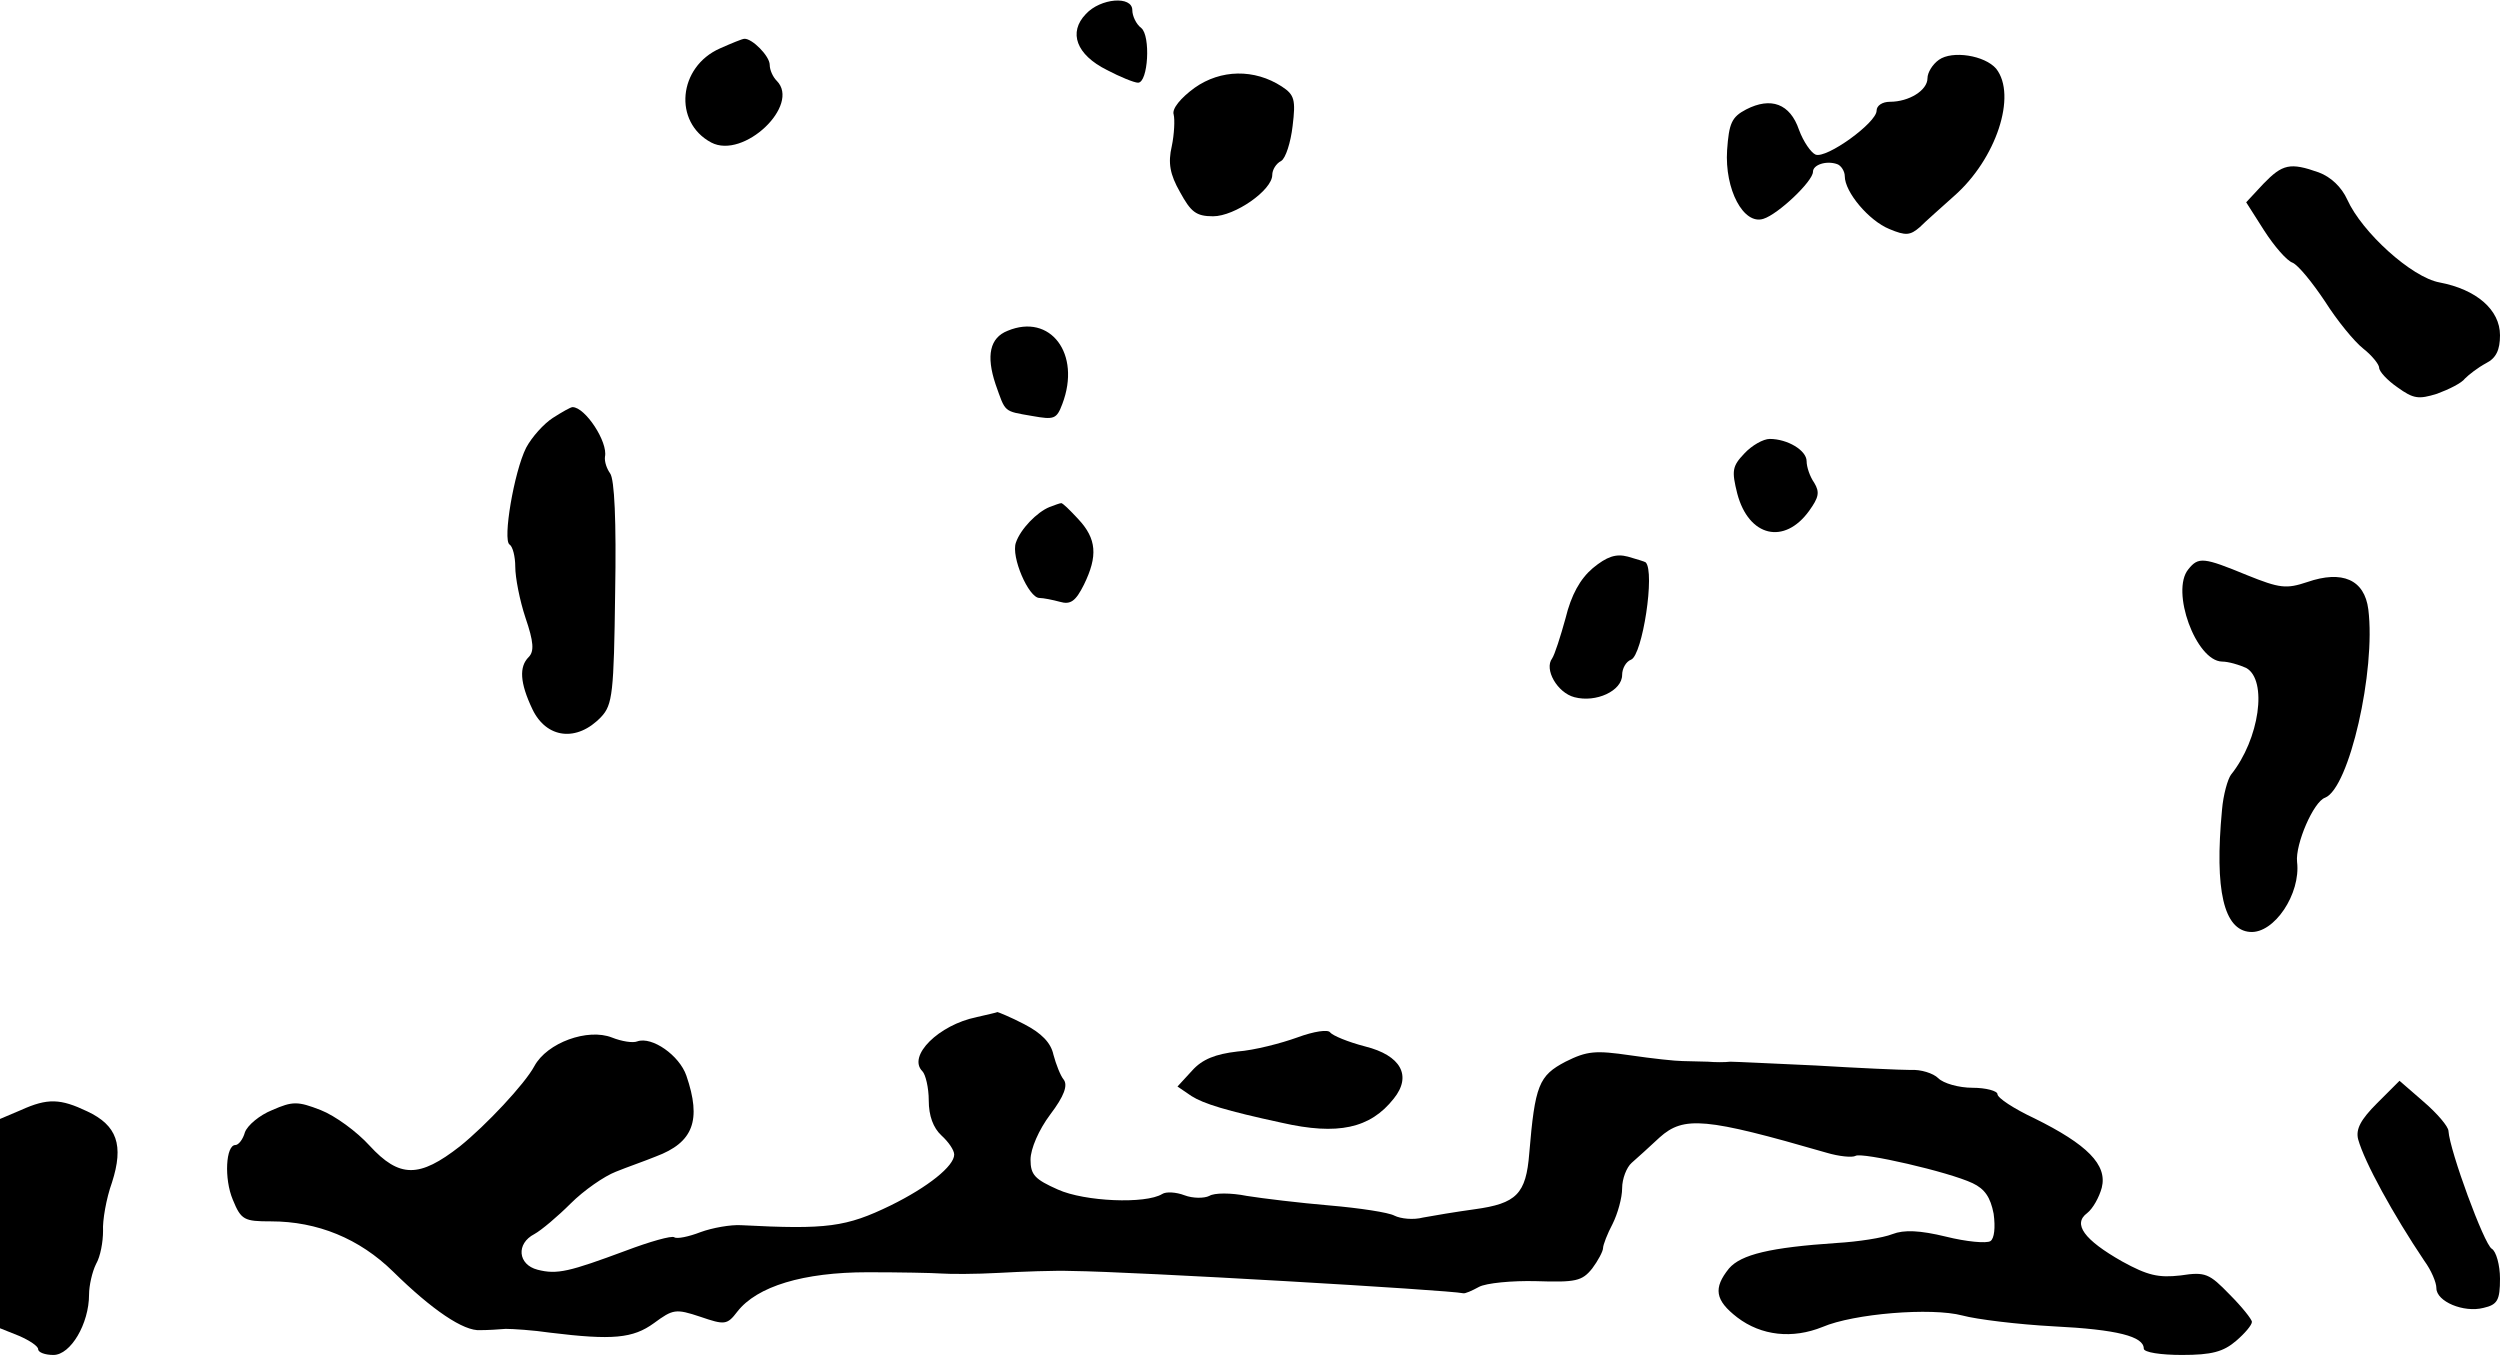 <?xml version="1.0" standalone="no"?>
<!DOCTYPE svg PUBLIC "-//W3C//DTD SVG 20010904//EN"
 "http://www.w3.org/TR/2001/REC-SVG-20010904/DTD/svg10.dtd">
<svg version="1.0" xmlns="http://www.w3.org/2000/svg"
 width="393pt" height="213pt" viewBox="0 0 393 213"
 preserveAspectRatio="xMidYMid meet">
<g transform="translate(0,213) scale(0.1,-0.1)"
fill="#000000" stroke="none">
<path d="M1707 2108 c-28 -29 -15 -64 33 -88 21 -11 43 -20 49 -20 16 0 20 74
5 86 -8 6 -14 19 -14 28 0 23 -50 19 -73 -6z"/>
<path d="M1132 2054 c-66 -29 -74 -116 -14 -148 51 -27 141 59 103 97 -6 6
-11 17 -11 25 0 14 -28 42 -40 41 -3 0 -20 -7 -38 -15z"/>
<path d="M3048 2036 c-10 -7 -18 -20 -18 -29 0 -19 -29 -37 -59 -37 -12 0 -21
-6 -21 -14 0 -19 -79 -76 -96 -69 -7 3 -19 20 -26 39 -14 41 -44 52 -83 32
-23 -12 -27 -22 -30 -64 -4 -62 26 -118 57 -108 23 7 78 59 78 74 0 11 21 18
38 12 6 -2 12 -11 12 -19 0 -25 38 -70 70 -83 26 -11 33 -10 48 3 9 9 34 31
54 49 66 58 99 158 66 200 -18 21 -69 29 -90 14z"/>
<path d="M1878 1992 c-22 -16 -36 -33 -33 -42 2 -8 1 -31 -3 -50 -6 -26 -3
-44 13 -72 17 -31 25 -38 52 -38 34 0 93 41 93 65 0 8 6 18 14 22 7 4 15 29
18 55 5 41 3 49 -17 62 -43 28 -96 27 -137 -2z"/>
<path d="M3558 1841 l-27 -29 28 -44 c16 -25 36 -48 45 -51 9 -4 31 -31 51
-61 19 -30 46 -63 60 -74 14 -11 25 -25 25 -30 0 -6 13 -20 29 -31 25 -18 33
-19 62 -10 19 7 39 17 44 24 6 6 20 17 33 24 16 8 22 21 22 44 0 40 -37 72
-95 83 -44 8 -122 79 -145 130 -9 20 -26 36 -45 43 -45 16 -57 13 -87 -18z"/>
<path d="M1584 1610 c-28 -11 -34 -39 -19 -84 16 -45 12 -42 58 -50 34 -6 38
-5 47 19 30 79 -19 143 -86 115z"/>
<path d="M869 1473 c-14 -9 -33 -30 -42 -47 -19 -38 -37 -145 -26 -152 5 -3 9
-19 9 -35 0 -17 7 -53 16 -80 13 -38 14 -53 5 -62 -15 -15 -14 -40 6 -82 22
-46 70 -52 108 -12 18 19 20 38 22 195 2 113 -1 179 -8 188 -5 7 -9 18 -8 26
5 23 -31 78 -51 78 -3 0 -17 -8 -31 -17z"/>
<path d="M2742 1417 c-19 -20 -20 -27 -11 -63 18 -68 74 -81 113 -27 15 21 17
29 8 44 -7 10 -12 25 -12 34 0 17 -30 35 -58 35 -10 0 -28 -10 -40 -23z"/>
<path d="M1650 1333 c-20 -8 -46 -35 -53 -56 -8 -22 20 -87 37 -87 6 0 21 -3
32 -6 17 -5 25 1 38 27 22 45 20 72 -9 103 -13 14 -25 26 -27 25 -2 0 -10 -3
-18 -6z"/>
<path d="M2504 1237 c-20 -17 -34 -42 -43 -79 -8 -29 -17 -57 -21 -63 -13 -17
8 -54 35 -61 34 -9 75 10 75 35 0 10 6 21 14 24 18 7 38 138 23 153 -1 1 -14
5 -28 9 -19 5 -33 0 -55 -18z"/>
<path d="M3440 1235 c-28 -34 12 -144 53 -145 10 0 27 -5 38 -10 34 -19 21
-112 -24 -168 -5 -7 -12 -31 -14 -55 -12 -127 3 -189 44 -192 38 -3 80 60 74
110 -3 28 26 95 44 101 38 15 80 200 68 296 -6 47 -41 62 -96 43 -33 -11 -43
-10 -95 11 -68 28 -76 29 -92 9z"/>
<path d="M1535 531 c-59 -12 -109 -61 -85 -85 5 -5 10 -26 10 -46 0 -24 7 -43
20 -55 11 -10 20 -23 20 -30 0 -18 -41 -51 -100 -80 -70 -34 -100 -38 -235
-31 -16 1 -45 -4 -64 -11 -18 -7 -37 -11 -41 -8 -4 3 -39 -7 -76 -21 -89 -33
-108 -38 -139 -30 -31 8 -34 41 -5 56 11 6 37 28 57 48 21 21 53 43 71 50 17
7 46 17 63 24 59 22 72 57 48 127 -11 32 -54 62 -77 54 -7 -3 -25 0 -40 6 -38
15 -102 -8 -122 -45 -15 -28 -76 -93 -117 -126 -64 -50 -95 -50 -142 1 -20 22
-54 47 -77 56 -36 14 -44 14 -76 0 -20 -8 -39 -24 -43 -35 -3 -11 -10 -20 -15
-20 -15 0 -18 -53 -4 -86 13 -32 18 -34 60 -34 73 0 139 -27 192 -79 61 -60
111 -94 137 -92 11 0 29 1 40 2 11 0 43 -2 70 -6 98 -12 130 -9 163 15 30 22
34 23 73 10 38 -13 42 -13 58 8 31 40 104 62 205 62 50 0 102 -1 116 -2 14 -1
54 -1 90 1 36 2 88 4 115 3 98 -1 594 -30 615 -35 3 -1 14 4 25 10 11 6 52 10
90 9 62 -2 72 0 88 20 9 12 17 27 17 32 0 5 7 23 15 38 8 16 15 41 15 56 0 15
7 33 15 40 8 7 28 25 44 40 38 34 72 31 262 -24 20 -6 41 -8 46 -5 10 6 146
-25 184 -43 19 -9 28 -22 33 -48 3 -22 1 -39 -5 -43 -6 -4 -38 -1 -70 7 -41
10 -66 11 -84 4 -15 -6 -54 -12 -88 -14 -104 -7 -150 -18 -169 -40 -25 -31
-22 -50 13 -77 38 -29 87 -34 134 -15 49 21 171 31 220 18 22 -6 87 -14 143
-17 101 -5 142 -16 142 -35 0 -6 27 -10 60 -10 47 0 65 5 85 22 14 12 25 25
25 30 0 4 -16 24 -35 43 -32 33 -38 36 -77 30 -35 -4 -52 0 -92 22 -60 34 -78
59 -55 76 9 7 19 25 23 40 9 36 -23 68 -106 109 -32 15 -58 32 -58 38 0 5 -18
10 -39 10 -22 0 -46 7 -54 15 -8 8 -28 14 -43 13 -16 0 -83 3 -149 7 -66 3
-127 6 -135 6 -8 -1 -24 -1 -35 0 -11 0 -29 1 -40 1 -11 0 -48 4 -82 9 -55 8
-68 7 -102 -10 -42 -22 -48 -37 -57 -144 -5 -64 -20 -79 -86 -88 -29 -4 -65
-10 -81 -13 -15 -4 -35 -2 -45 3 -9 5 -55 12 -102 16 -47 4 -105 11 -130 15
-25 5 -51 5 -59 0 -8 -4 -26 -4 -39 1 -13 5 -29 6 -35 2 -26 -16 -122 -12
-164 7 -36 16 -43 23 -43 47 0 17 13 47 31 71 22 29 28 46 21 55 -5 6 -12 24
-16 39 -4 19 -19 34 -46 48 -21 11 -41 19 -42 19 -2 -1 -16 -4 -33 -8z"/>
<path d="M2039 499 c-25 -9 -67 -20 -94 -22 -34 -4 -55 -12 -71 -30 l-23 -25
22 -15 c19 -12 54 -23 142 -42 88 -20 139 -9 176 38 29 36 11 68 -45 82 -27 7
-51 17 -55 22 -3 5 -25 2 -52 -8z"/>
<path d="M3737 396 c-26 -26 -34 -41 -30 -57 10 -36 55 -118 104 -191 11 -15
19 -34 19 -43 0 -21 43 -39 74 -31 22 5 26 12 26 46 0 21 -6 43 -13 47 -12 7
-66 154 -68 185 0 7 -18 28 -39 46 l-38 33 -35 -35z"/>
<path d="M33 385 l-33 -14 0 -164 0 -165 30 -12 c16 -7 30 -16 30 -21 0 -5 11
-9 24 -9 27 0 56 49 56 95 0 14 5 36 11 48 7 12 11 35 11 52 -1 16 5 51 14 76
19 59 8 90 -39 112 -42 20 -62 21 -104 2z"/>
</g>
</svg>
